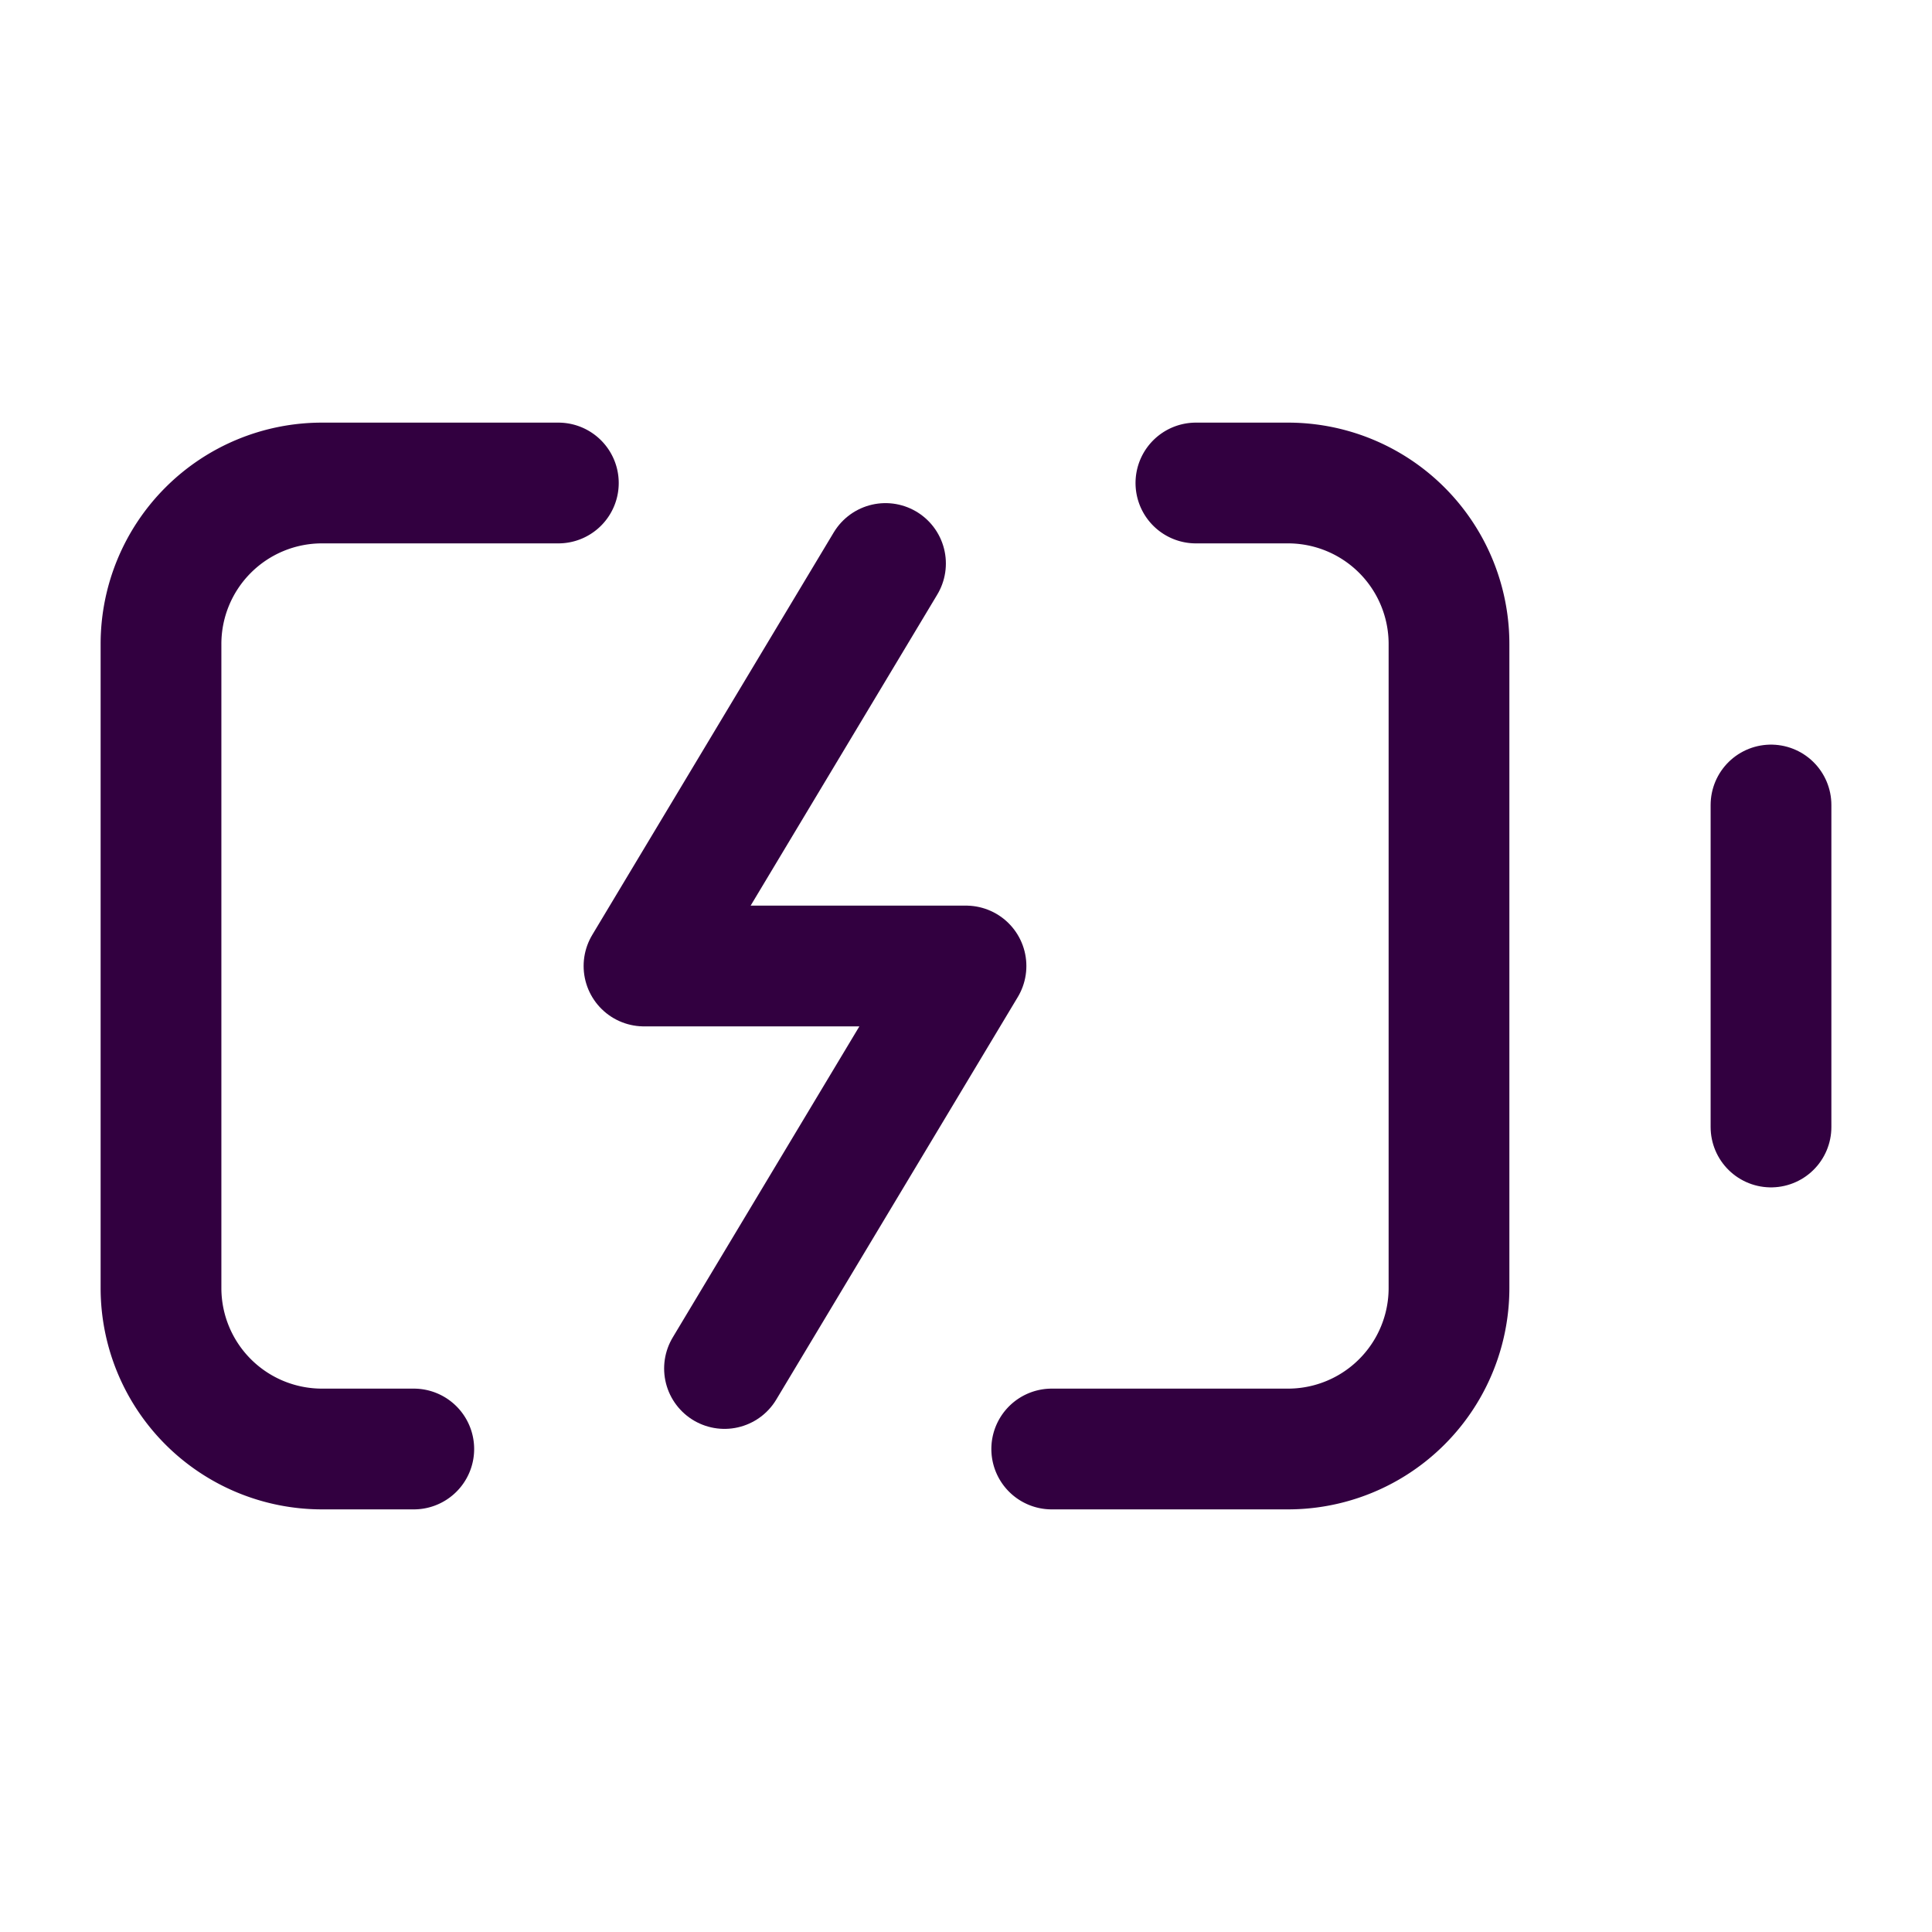 <svg xmlns="http://www.w3.org/2000/svg" width="40" height="40" viewBox="0 0 24 24" fill="none" stroke="#320040" stroke-width="1.5" stroke-linecap="round" stroke-linejoin="round" class="lucide lucide-battery-charging-icon lucide-battery-charging"><path d="m11 7-3 5h4l-3 5"/><path d="M14.856 6H16a2 2 0 0 1 2 2v8a2 2 0 0 1-2 2h-2.935"/><path d="M22 14v-4"/><path d="M5.14 18H4a2 2 0 0 1-2-2V8a2 2 0 0 1 2-2h2.936"/></svg>